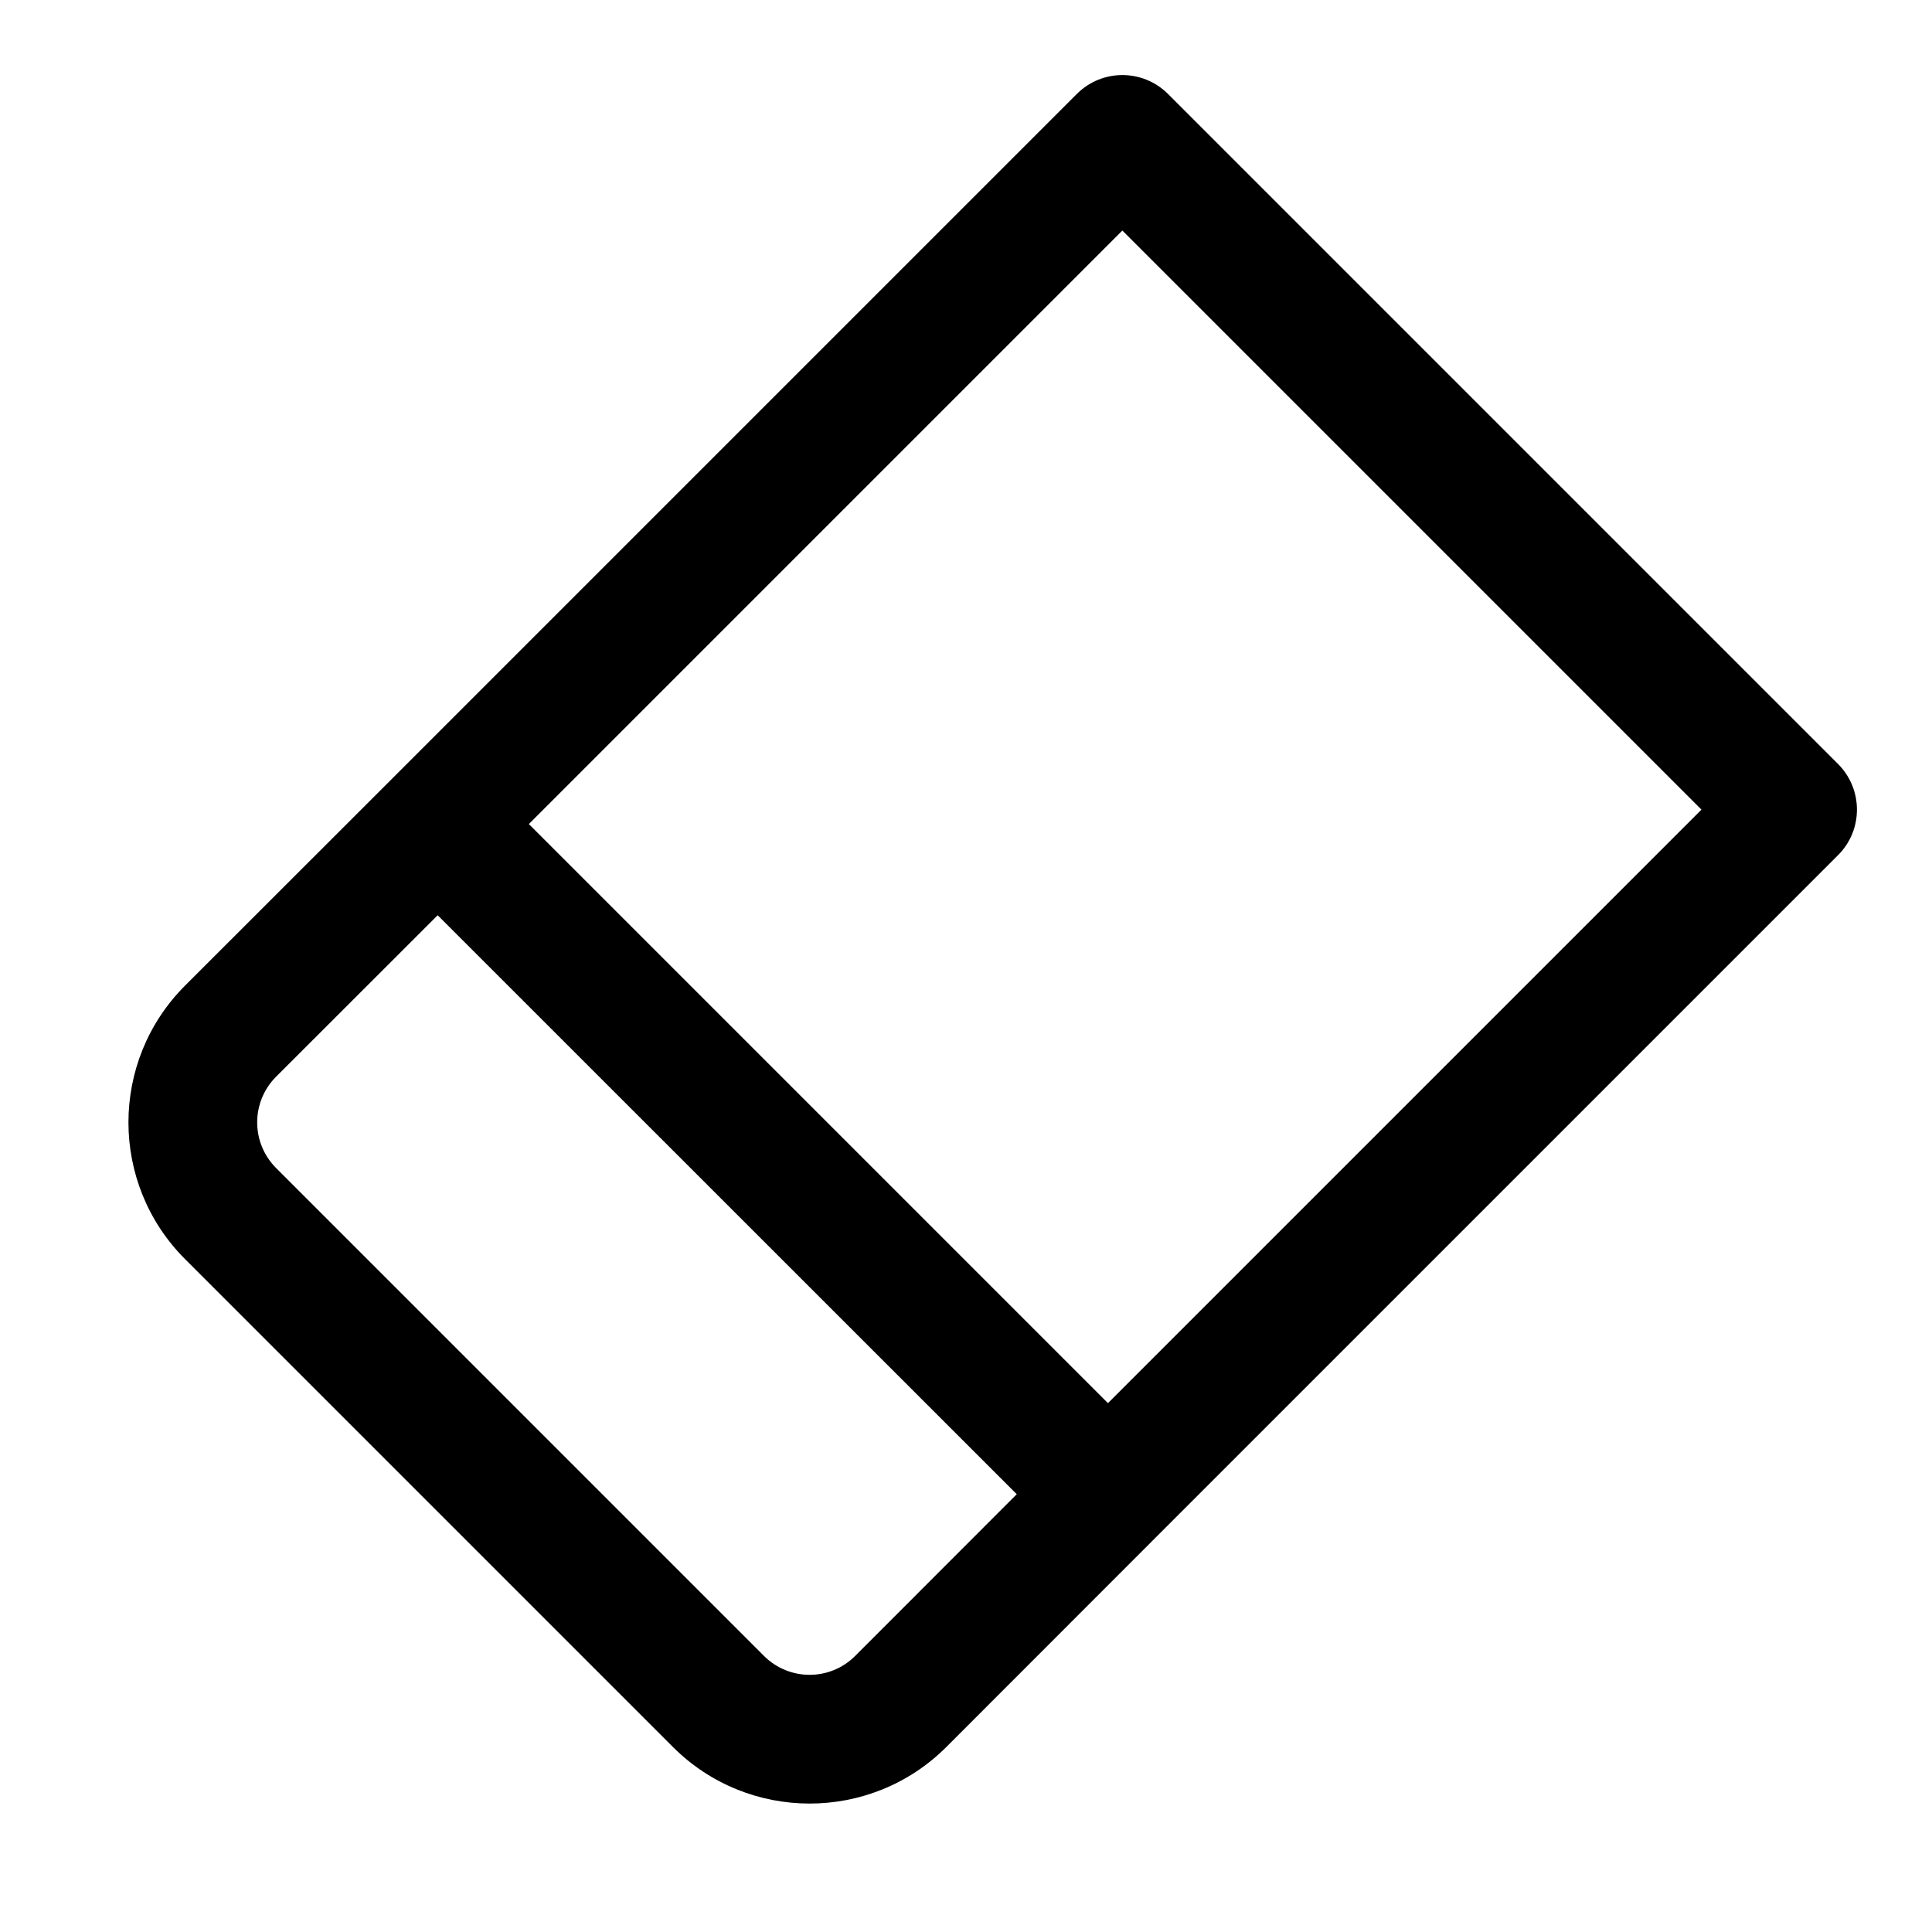 <svg width="15" height="15" viewBox="0 0 15 15" fill="none" xmlns="http://www.w3.org/2000/svg">
  <path
    fill-rule="evenodd"
    clip-rule="evenodd"
    d="M8.361 0.729C8.556 0.534 8.872 0.534 9.068 0.729L14.271 5.932C14.466 6.128 14.466 6.444 14.271 6.639L8.955 11.955L7.347 13.564C6.761 14.149 5.811 14.149 5.225 13.564L1.436 9.775C0.851 9.189 0.851 8.239 1.436 7.653L3.045 6.045L8.361 0.729ZM8.714 1.79L4.106 6.398L8.602 10.894L13.21 6.286L8.714 1.79ZM7.894 11.601L3.398 7.106L2.143 8.36C1.948 8.556 1.948 8.872 2.143 9.068L5.932 12.857C6.128 13.052 6.444 13.052 6.639 12.857L7.894 11.601Z"
    fill="currentColor"
  />
</svg>

